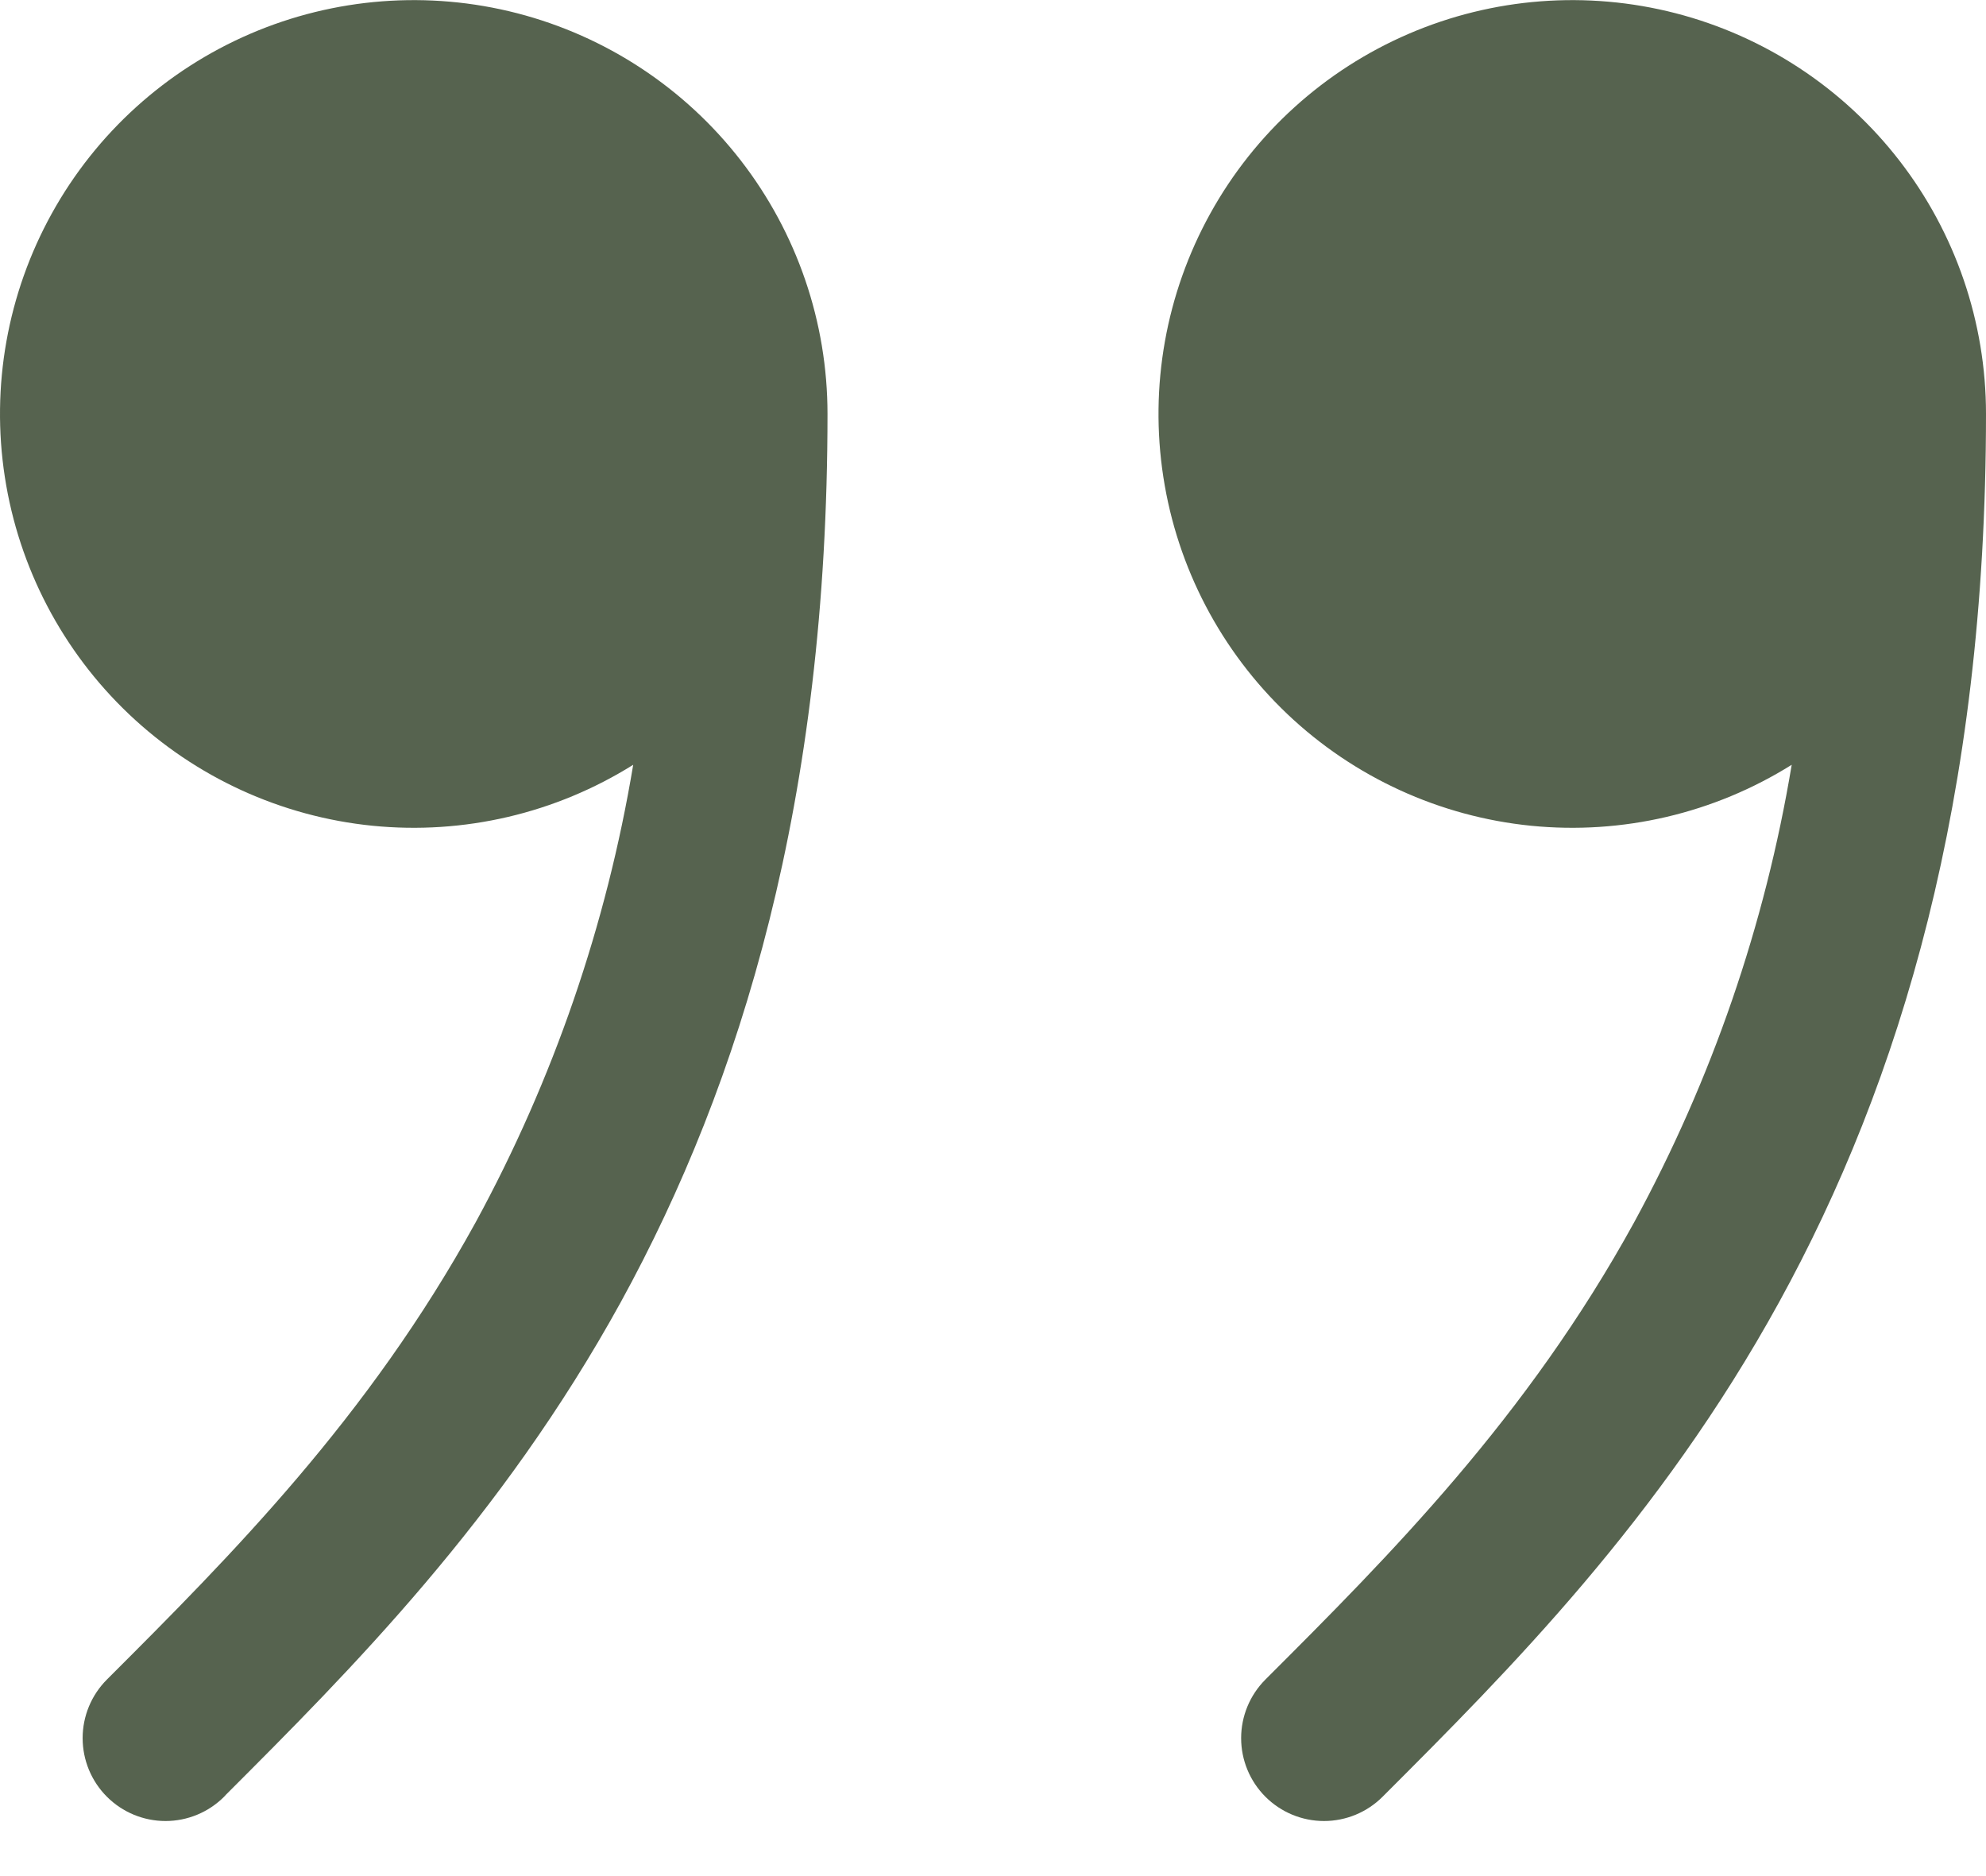 <svg xmlns="http://www.w3.org/2000/svg" width="36" height="34" viewBox="0 0 36 34" fill="none"><g clip-path="url(#clip0_144_2195)"><path d="M15 7.5C15 5.838 14.447 4.223 13.429 2.909C12.411 1.595 10.985 0.656 9.375 0.24C7.766 -0.175 6.064 -0.045 4.537 0.612C3.01 1.269 1.744 2.414 0.939 3.869C0.134 5.323 -0.166 7.003 0.088 8.646C0.341 10.289 1.134 11.801 2.34 12.945C3.546 14.088 5.098 14.799 6.753 14.965C8.407 15.13 10.069 14.742 11.478 13.86C10.995 16.764 10.03 19.567 8.622 22.152C6.675 25.692 4.194 28.185 1.938 30.438C1.656 30.72 1.498 31.102 1.498 31.5C1.498 31.898 1.656 32.28 1.938 32.562C2.22 32.844 2.602 33.002 3 33.002C3.398 33.002 3.78 32.844 4.062 32.562L4.095 32.526C6.336 30.285 9.087 27.534 11.253 23.598C13.44 19.614 15 14.49 15 7.5ZM32.478 13.86C31.069 14.742 29.407 15.13 27.753 14.965C26.099 14.799 24.546 14.088 23.34 12.945C22.134 11.801 21.341 10.289 21.088 8.646C20.834 7.003 21.134 5.323 21.939 3.869C22.744 2.414 24.01 1.269 25.537 0.612C27.064 -0.045 28.766 -0.175 30.375 0.24C31.985 0.656 33.411 1.595 34.429 2.909C35.447 4.223 36 5.838 36 7.5C36 14.49 34.44 19.614 32.25 23.598C30.087 27.534 27.336 30.288 25.098 32.526L25.062 32.562C24.78 32.844 24.398 33.002 24 33.002C23.602 33.002 23.22 32.844 22.938 32.562C22.656 32.28 22.498 31.898 22.498 31.5C22.498 31.102 22.656 30.72 22.938 30.438C25.194 28.185 27.675 25.695 29.622 22.152C31.03 19.566 31.995 16.765 32.478 13.86Z" fill="#56634F"></path></g><defs><clipPath id="clip0_144_2195"><rect width="36" height="34" fill="white"></rect></clipPath></defs></svg>